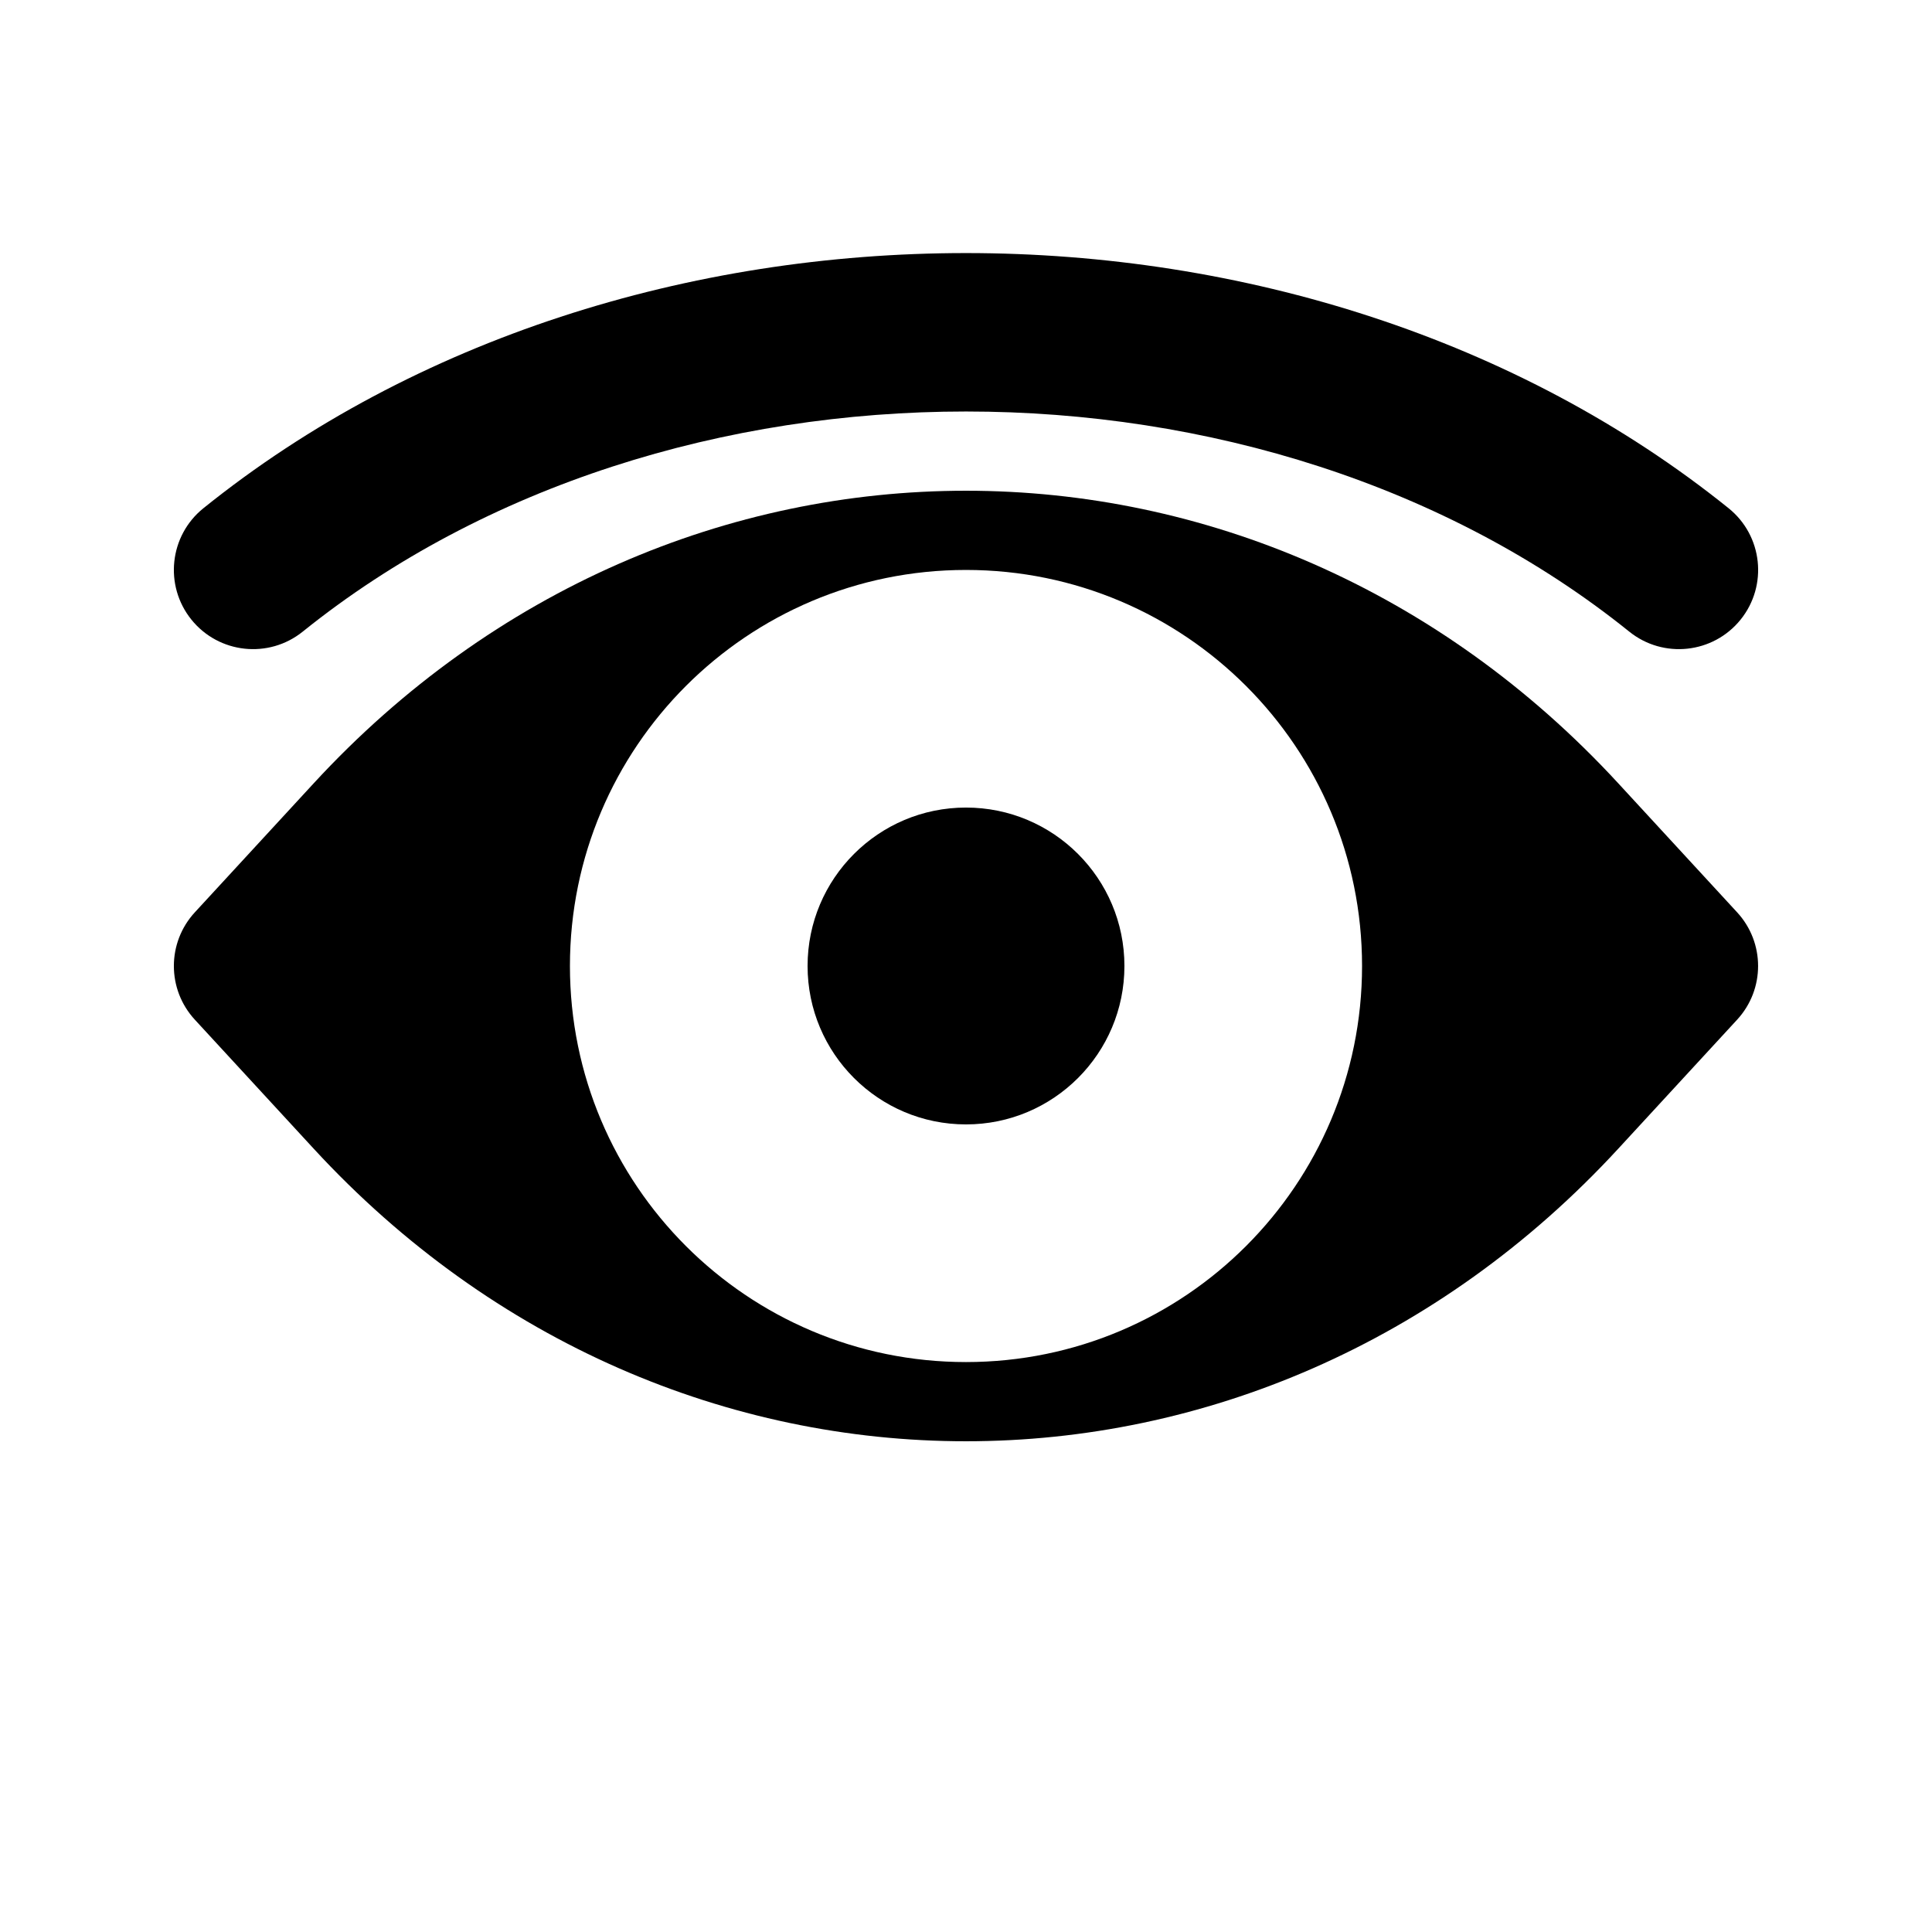 <?xml version="1.0" encoding="UTF-8"?>
<!-- Uploaded to: SVG Repo, www.svgrepo.com, Generator: SVG Repo Mixer Tools -->
<svg fill="#000000" width="800px" height="800px" version="1.1" viewBox="144 144 512 512" xmlns="http://www.w3.org/2000/svg">
 <g>
  <path d="m197.91 278.68c112.03-90.152 292.15-90.152 404.18 0 9.035 7.269 10.465 20.484 3.195 29.516s-20.484 10.461-29.516 3.191c-96.656-77.781-254.88-77.781-351.54 0-9.031 7.269-22.246 5.84-29.516-3.191-7.266-9.031-5.836-22.246 3.195-29.516z"/>
  <path d="m400 441.98c23.188 0 41.984-18.797 41.984-41.984s-18.797-41.984-41.984-41.984-41.984 18.797-41.984 41.984 18.797 41.984 41.984 41.984z"/>
  <path d="m227.12 351.6c95.266-103.4 250.49-103.4 345.75 0l31.488 34.176c7.406 8.039 7.406 20.41 0 28.449l-31.488 34.176c-95.266 103.4-250.49 103.4-345.75 0l-31.488-34.176c-7.406-8.039-7.406-20.41 0-28.449zm67.918 48.402c0-57.969 46.992-104.96 104.96-104.96 57.965 0 104.96 46.992 104.96 104.96 0 57.965-46.992 104.96-104.96 104.96-57.969 0-104.96-46.992-104.96-104.96z" fill-rule="evenodd"/>
 </g>
</svg>